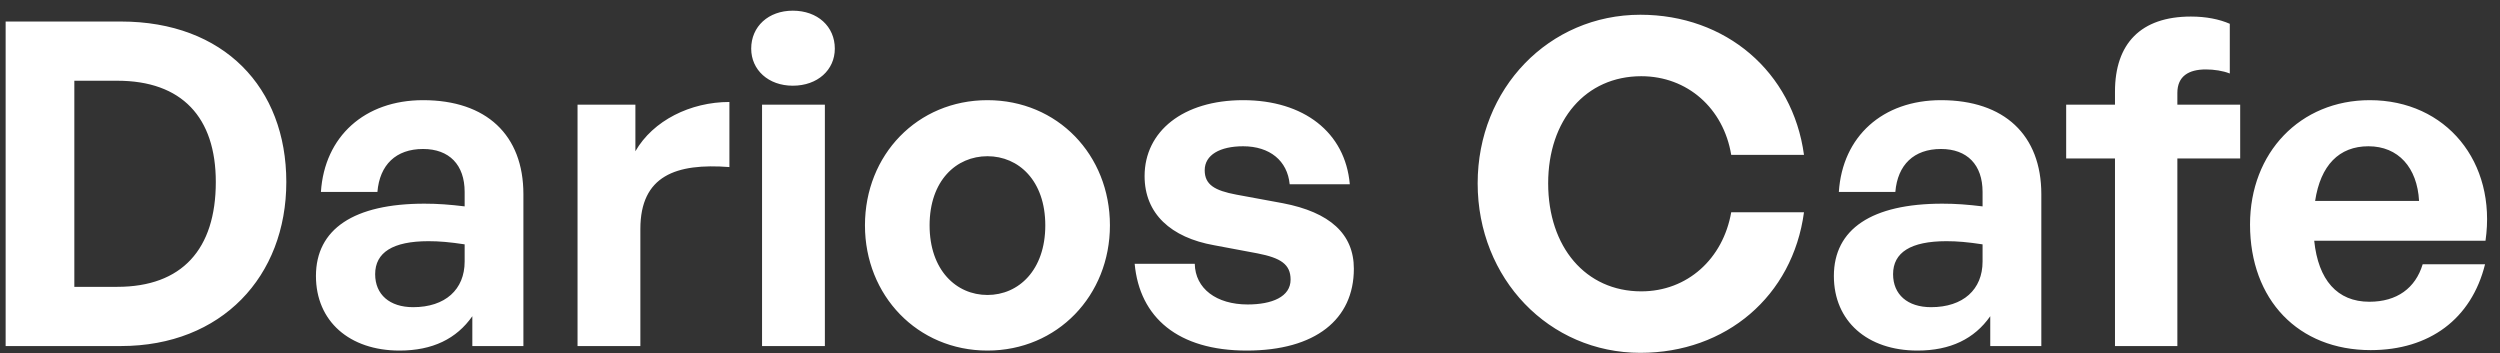 <svg width="177" height="25" viewBox="0 0 177 25" fill="none" xmlns="http://www.w3.org/2000/svg">
<rect x="0" y="0" width="177" height="25" fill="#333333" stroke="none"/>
<path d="M8.559 24.5H0.399V1.524H8.559C15.855 1.524 20.271 6.196 20.271 12.884C20.271 19.572 15.695 24.5 8.559 24.5ZM5.263 5.716V20.308H8.303C12.879 20.308 15.279 17.652 15.279 12.884C15.279 8.308 12.879 5.716 8.303 5.716H5.263ZM33.441 24.5V22.388C32.321 23.988 30.625 24.82 28.289 24.82C24.737 24.82 22.369 22.74 22.369 19.54C22.369 16.212 25.057 14.42 30.049 14.42C31.009 14.42 31.841 14.484 32.897 14.612V13.588C32.897 11.668 31.809 10.548 29.953 10.548C28.033 10.548 26.881 11.668 26.721 13.588H22.721C22.977 9.652 25.825 7.092 29.953 7.092C34.433 7.092 37.057 9.556 37.057 13.748V24.5H33.441ZM26.561 19.412C26.561 20.852 27.585 21.748 29.249 21.748C31.521 21.748 32.897 20.5 32.897 18.516V17.3C31.841 17.14 31.105 17.076 30.337 17.076C27.809 17.076 26.561 17.876 26.561 19.412ZM45.338 16.212V24.5H40.89V7.412H44.986V10.708C46.234 8.532 48.89 7.22 51.642 7.22V11.828C47.866 11.54 45.338 12.436 45.338 16.212ZM59.105 3.444C59.105 4.948 57.889 6.068 56.129 6.068C54.401 6.068 53.185 4.948 53.185 3.444C53.185 1.876 54.401 0.756 56.129 0.756C57.889 0.756 59.105 1.876 59.105 3.444ZM58.401 24.5H53.953V7.412H58.401V24.5ZM69.911 24.82C64.951 24.82 61.239 20.916 61.239 15.956C61.239 10.964 64.951 7.092 69.911 7.092C74.871 7.092 78.583 10.964 78.583 15.956C78.583 20.916 74.871 24.82 69.911 24.82ZM69.911 20.884C72.119 20.884 74.007 19.124 74.007 15.956C74.007 12.788 72.119 11.06 69.911 11.06C67.703 11.06 65.815 12.788 65.815 15.956C65.815 19.124 67.703 20.884 69.911 20.884ZM95.853 19.028C95.853 22.612 93.133 24.82 88.269 24.82C83.406 24.82 80.686 22.484 80.334 18.676H84.59C84.621 20.436 86.126 21.556 88.334 21.556C90.061 21.556 91.374 21.012 91.374 19.796C91.374 18.708 90.669 18.26 89.037 17.94L85.966 17.364C82.894 16.82 81.037 15.124 81.037 12.468C81.037 9.3 83.757 7.092 88.013 7.092C92.302 7.092 95.246 9.364 95.566 13.044H91.309C91.15 11.38 89.901 10.356 88.013 10.356C86.382 10.356 85.293 10.964 85.293 12.052C85.293 13.076 85.998 13.492 87.534 13.78L90.829 14.388C94.157 15.028 95.853 16.564 95.853 19.028ZM116.138 24.98C109.674 24.98 104.618 19.732 104.618 12.98C104.618 6.26 109.674 1.044 116.138 1.044C122.186 1.044 126.922 5.076 127.722 10.964H122.57C122.026 7.668 119.466 5.396 116.202 5.396C112.266 5.396 109.61 8.5 109.61 12.98C109.61 17.492 112.266 20.628 116.202 20.628C119.466 20.628 121.994 18.324 122.57 15.028H127.722C126.922 20.98 122.186 24.98 116.138 24.98ZM140.91 24.5V22.388C139.79 23.988 138.094 24.82 135.758 24.82C132.206 24.82 129.838 22.74 129.838 19.54C129.838 16.212 132.526 14.42 137.518 14.42C138.478 14.42 139.31 14.484 140.366 14.612V13.588C140.366 11.668 139.278 10.548 137.422 10.548C135.502 10.548 134.35 11.668 134.19 13.588H130.19C130.446 9.652 133.294 7.092 137.422 7.092C141.902 7.092 144.526 9.556 144.526 13.748V24.5H140.91ZM134.03 19.412C134.03 20.852 135.054 21.748 136.718 21.748C138.99 21.748 140.366 20.5 140.366 18.516V17.3C139.31 17.14 138.574 17.076 137.806 17.076C135.278 17.076 134.03 17.876 134.03 19.412ZM154.157 24.5H149.741V11.22H146.285V7.412H149.741V6.484C149.741 3.092 151.565 1.172 155.117 1.172C156.205 1.172 157.133 1.364 157.869 1.684V5.204C157.389 5.012 156.749 4.916 156.173 4.916C154.957 4.916 154.157 5.396 154.157 6.58V7.412H158.605V11.22H154.157V24.5ZM167.845 24.788C162.726 24.788 159.302 21.236 159.302 15.892C159.302 10.804 162.854 7.092 167.782 7.092C173.19 7.092 176.774 11.476 175.974 17.044H163.846C164.134 19.828 165.478 21.364 167.75 21.364C169.702 21.364 171.014 20.404 171.526 18.708H175.942C174.982 22.58 172.006 24.788 167.845 24.788ZM167.686 10.356C165.606 10.356 164.294 11.7 163.91 14.228H171.27C171.142 11.86 169.798 10.356 167.686 10.356Z" fill="white"/>
</svg>
